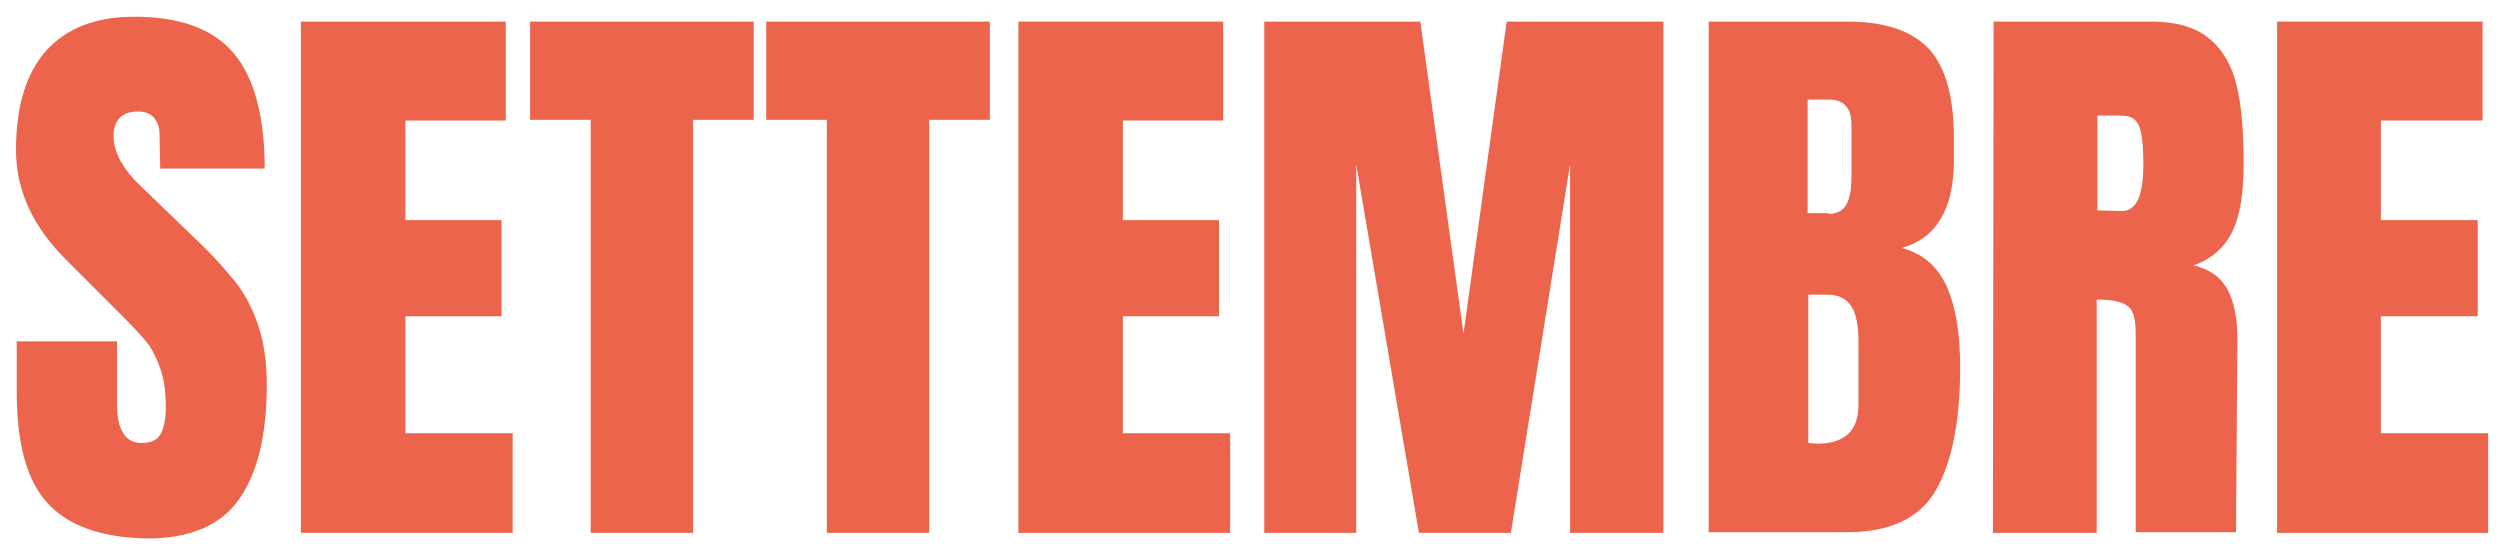<svg xmlns="http://www.w3.org/2000/svg" xmlns:xlink="http://www.w3.org/1999/xlink" id="Livello_1" x="0px" y="0px" viewBox="0 0 358.9 79.3" style="enable-background:new 0 0 358.9 79.3;" xml:space="preserve">
<style type="text/css">
	.st0{fill:#EC644B;}
</style>
<title>Risorsa 1</title>
<g>
	<path class="st0" d="M6.8,72.2c-3-3.3-4.4-8.6-4.4-16V49h14.4v9.1c0,3.6,1.2,5.5,3.5,5.5c1.3,0,2.2-0.4,2.7-1.2s0.8-2.1,0.8-3.9   c0-2.4-0.3-4.4-0.9-5.9c-0.6-1.6-1.3-2.9-2.2-3.9c-0.9-1.1-2.5-2.7-4.7-4.9l-6.3-6.3c-4.9-4.8-7.4-10.1-7.4-15.9   c0-6.3,1.4-11,4.3-14.3c3-3.3,7.2-4.9,12.7-4.9c6.6,0,11.4,1.8,14.3,5.3s4.4,9,4.4,16.5H23l-0.1-5c0-1-0.3-1.7-0.8-2.3   c-0.5-0.6-1.3-0.9-2.3-0.9c-1.1,0-2,0.3-2.6,0.9s-0.9,1.5-0.9,2.6c0,2.4,1.4,4.9,4.1,7.4l8.5,8.2c2,1.9,3.6,3.8,5,5.5   c1.3,1.7,2.4,3.8,3.2,6.2c0.8,2.4,1.2,5.2,1.2,8.4c0,7.2-1.3,12.7-4,16.5c-2.6,3.7-7,5.6-13.1,5.6C14.6,77.2,9.8,75.5,6.8,72.2z"></path>
	<path class="st0" d="M43.2,76.5V3.1h29.4v14.2H58.2v14.3H72v13.8H58.2v16.8h15.4v14.3H43.2z"></path>
	<path class="st0" d="M84.8,76.5V17.2h-8.7V3.1h32.1v14.1h-8.7v59.3H84.8z"></path>
	<path class="st0" d="M118.7,76.5V17.2H110V3.1h32.1v14.1h-8.7v59.3H118.7z"></path>
	<path class="st0" d="M146.2,76.5V3.1h29.4v14.2h-14.4v14.3H175v13.8h-13.8v16.8h15.4v14.3H146.2z"></path>
	<path class="st0" d="M181.5,76.5V3.1h22.4l6.2,44.8l6.2-44.8h22.5v73.4h-13.4V23.6l-8.5,52.9h-13.2l-9-52.9v52.9   C194.7,76.5,181.5,76.5,181.5,76.5z"></path>
	<path class="st0" d="M245.3,3.1h19.9c5.4,0,9.2,1.3,11.7,3.9c2.4,2.6,3.6,6.9,3.6,12.8V23c0,7-2.5,11.2-7.5,12.6   c3.1,0.8,5.2,2.7,6.5,5.6c1.3,2.9,1.9,6.8,1.9,11.5c0,7.8-1.2,13.7-3.5,17.7c-2.3,4-6.6,6-12.7,6h-19.9V3.1z M262.5,30.7   c1.3,0,2.1-0.5,2.6-1.4s0.7-2.3,0.7-4v-7.4c0-2.4-1.1-3.6-3.2-3.6h-3.1v16.3h3V30.7z M266.8,58.1V49c0-2.2-0.3-3.9-1-5   c-0.7-1.1-1.8-1.7-3.5-1.7h-2.7v21.3l1.5,0.1C264.9,63.6,266.8,61.8,266.8,58.1z"></path>
	<path class="st0" d="M286.2,3.1h22.6c3.6,0,6.4,0.8,8.3,2.4c2,1.6,3.3,3.9,4,6.8s1,6.7,1,11.2c0,4.2-0.5,7.4-1.6,9.7s-3,4-5.6,4.9   c2.2,0.5,3.8,1.6,4.8,3.3c1,1.8,1.5,4.2,1.5,7.2L321,76.4h-14.4V47.8c0-2.1-0.4-3.4-1.2-3.9c-0.8-0.6-2.3-0.9-4.4-0.9v33.5h-14.9   L286.2,3.1L286.2,3.1z M304.6,30.3c2.1,0,3.1-2.2,3.1-6.7c0-1.9-0.1-3.4-0.3-4.4c-0.2-1-0.5-1.6-0.9-2c-0.5-0.4-1.1-0.6-2-0.6h-3.4   v13.6L304.6,30.3L304.6,30.3z"></path>
	<path class="st0" d="M326.9,76.5V3.1h29.5v14.2h-14.6v14.3h13.9v13.8h-13.9v16.8h15.4v14.3H326.9z"></path>
</g>
</svg>